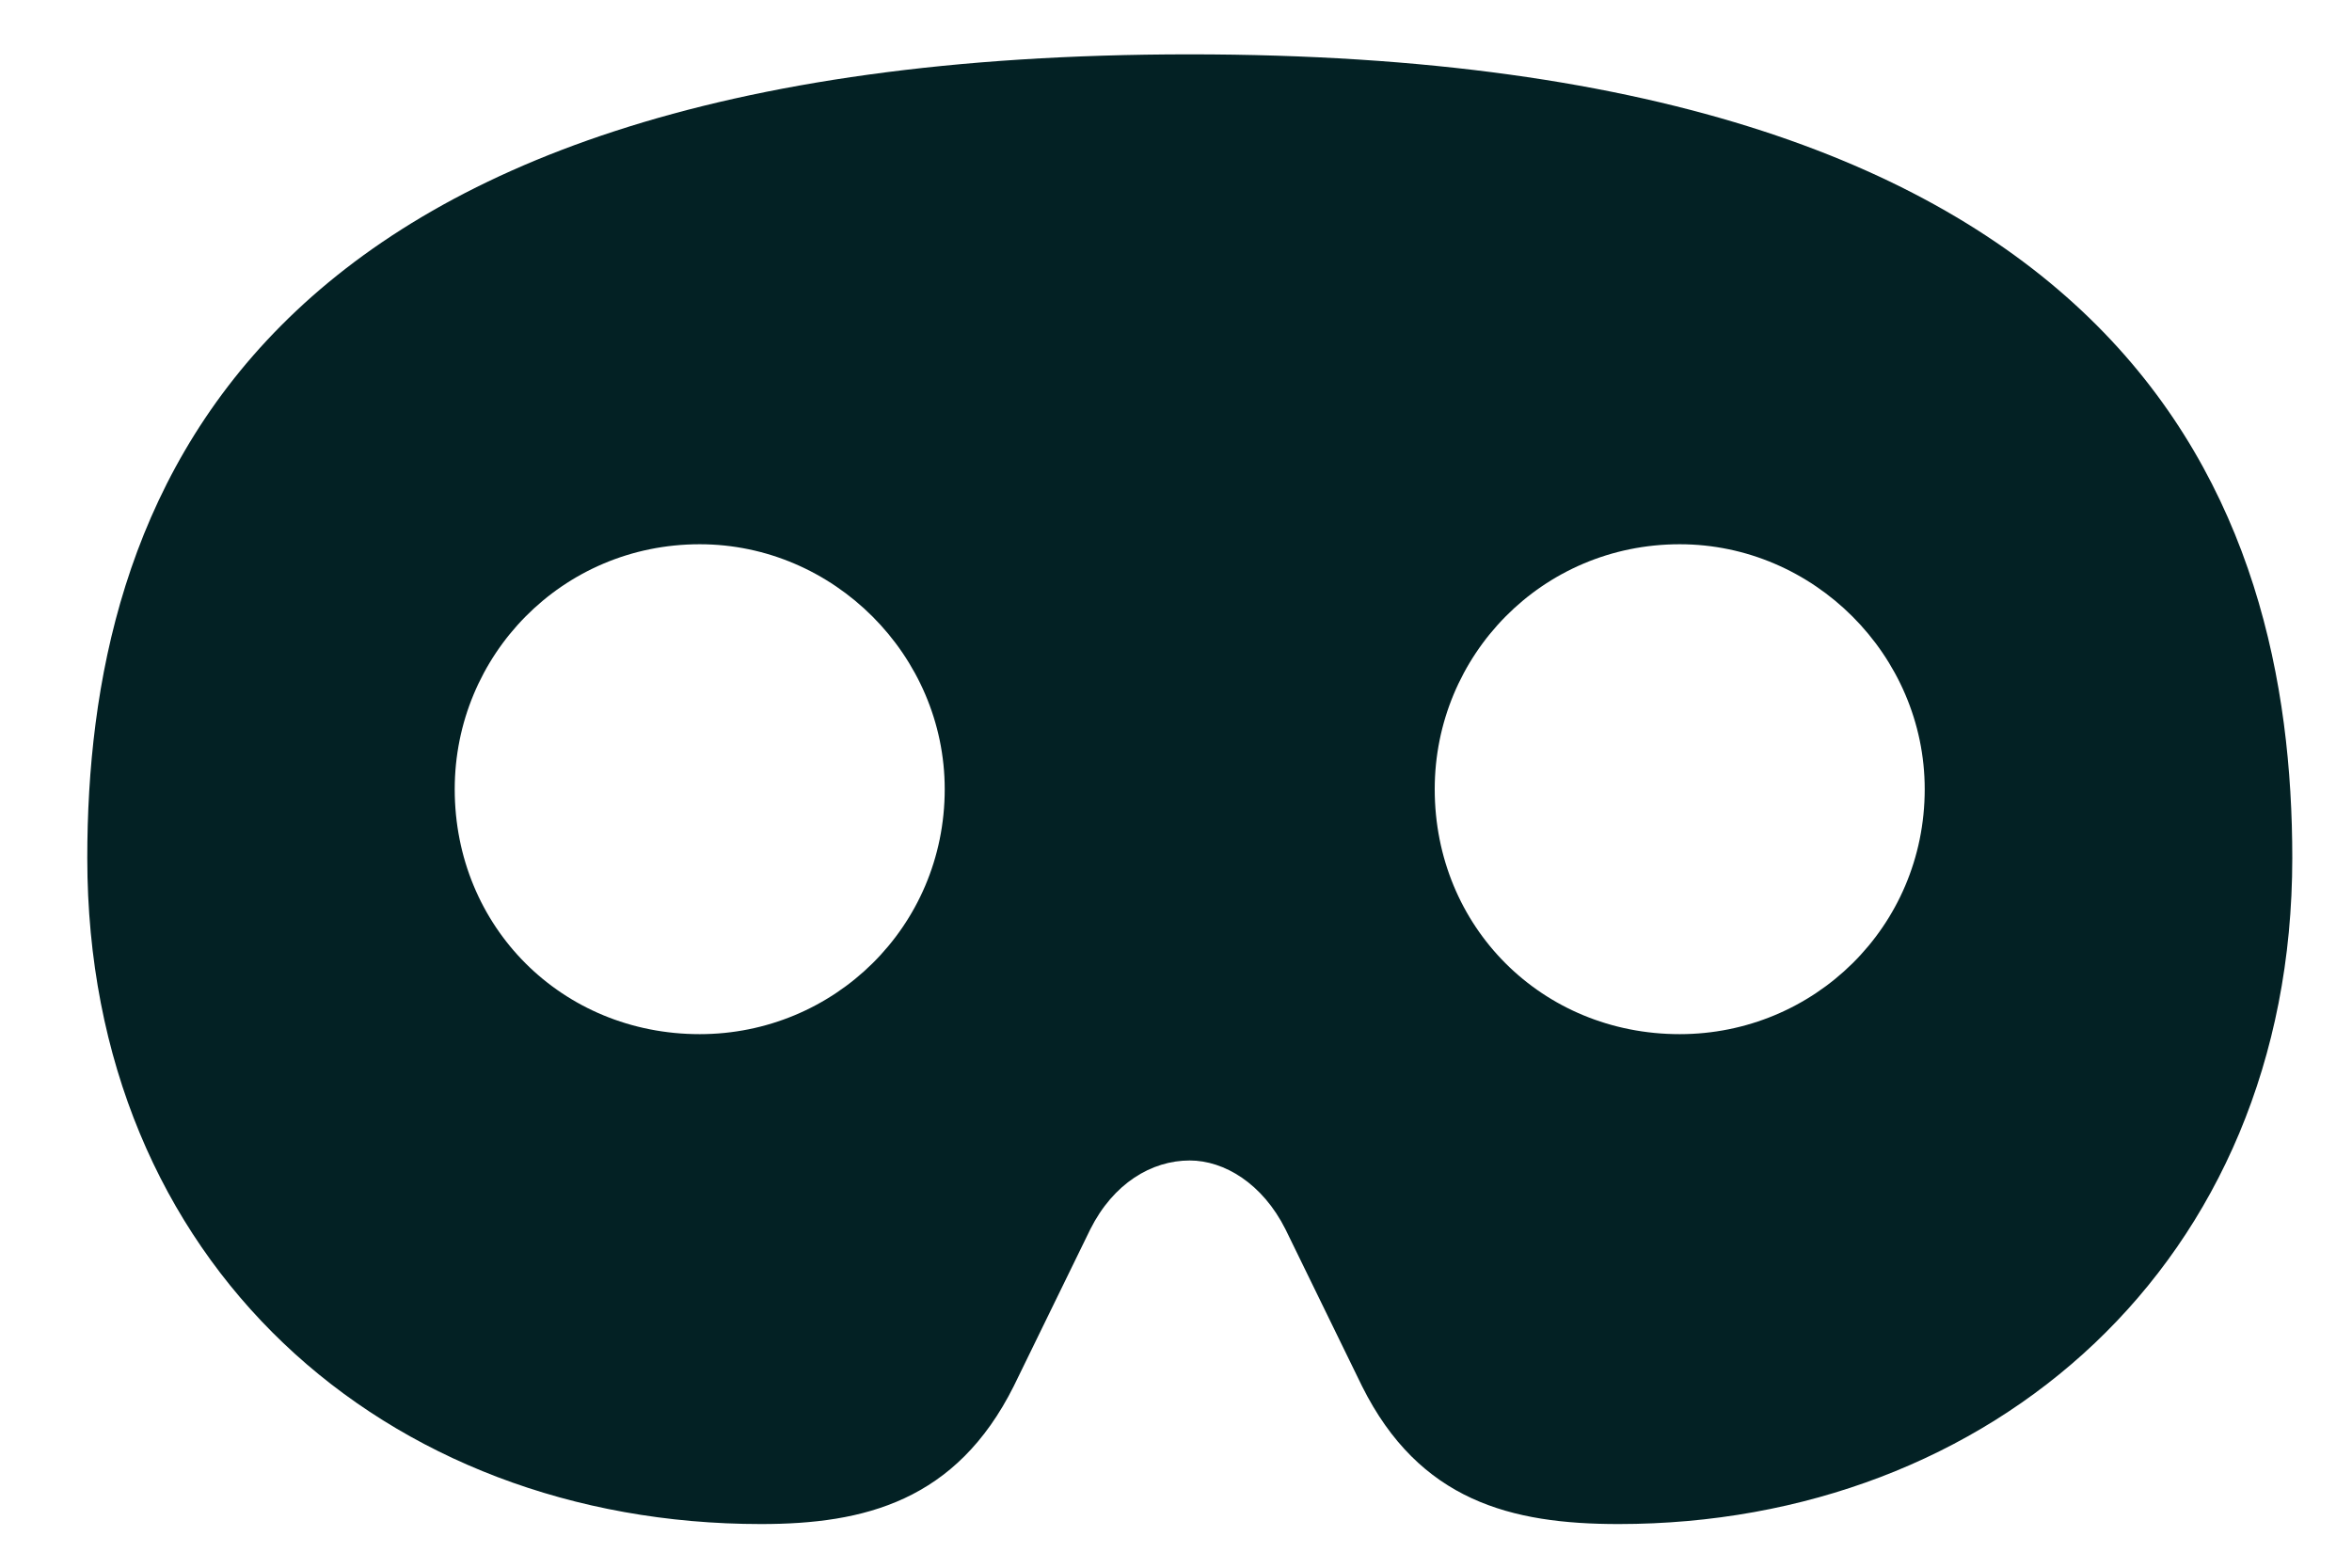 <?xml version="1.0" encoding="UTF-8"?> <svg xmlns="http://www.w3.org/2000/svg" width="18" height="12" viewBox="0 0 18 12" fill="none"><path d="M9.105 0.416C16.371 0.416 17.543 3.902 17.543 6.568C17.543 9.674 15.229 11.666 12.387 11.666C11.566 11.666 10.863 11.49 10.424 10.611L9.838 9.41C9.662 9.059 9.369 8.883 9.105 8.883C8.812 8.883 8.52 9.059 8.344 9.41L7.758 10.611C7.318 11.49 6.615 11.666 5.824 11.666C2.953 11.666 0.668 9.674 0.668 6.568C0.668 3.902 1.811 0.416 9.105 0.416ZM5.355 7.916C6.381 7.916 7.23 7.096 7.23 6.041C7.23 5.016 6.381 4.166 5.355 4.166C4.301 4.166 3.48 5.016 3.48 6.041C3.48 7.096 4.301 7.916 5.355 7.916ZM12.855 7.916C13.881 7.916 14.73 7.096 14.73 6.041C14.73 5.016 13.881 4.166 12.855 4.166C11.801 4.166 10.98 5.016 10.98 6.041C10.98 7.096 11.801 7.916 12.855 7.916Z" fill="#032124"></path></svg> 